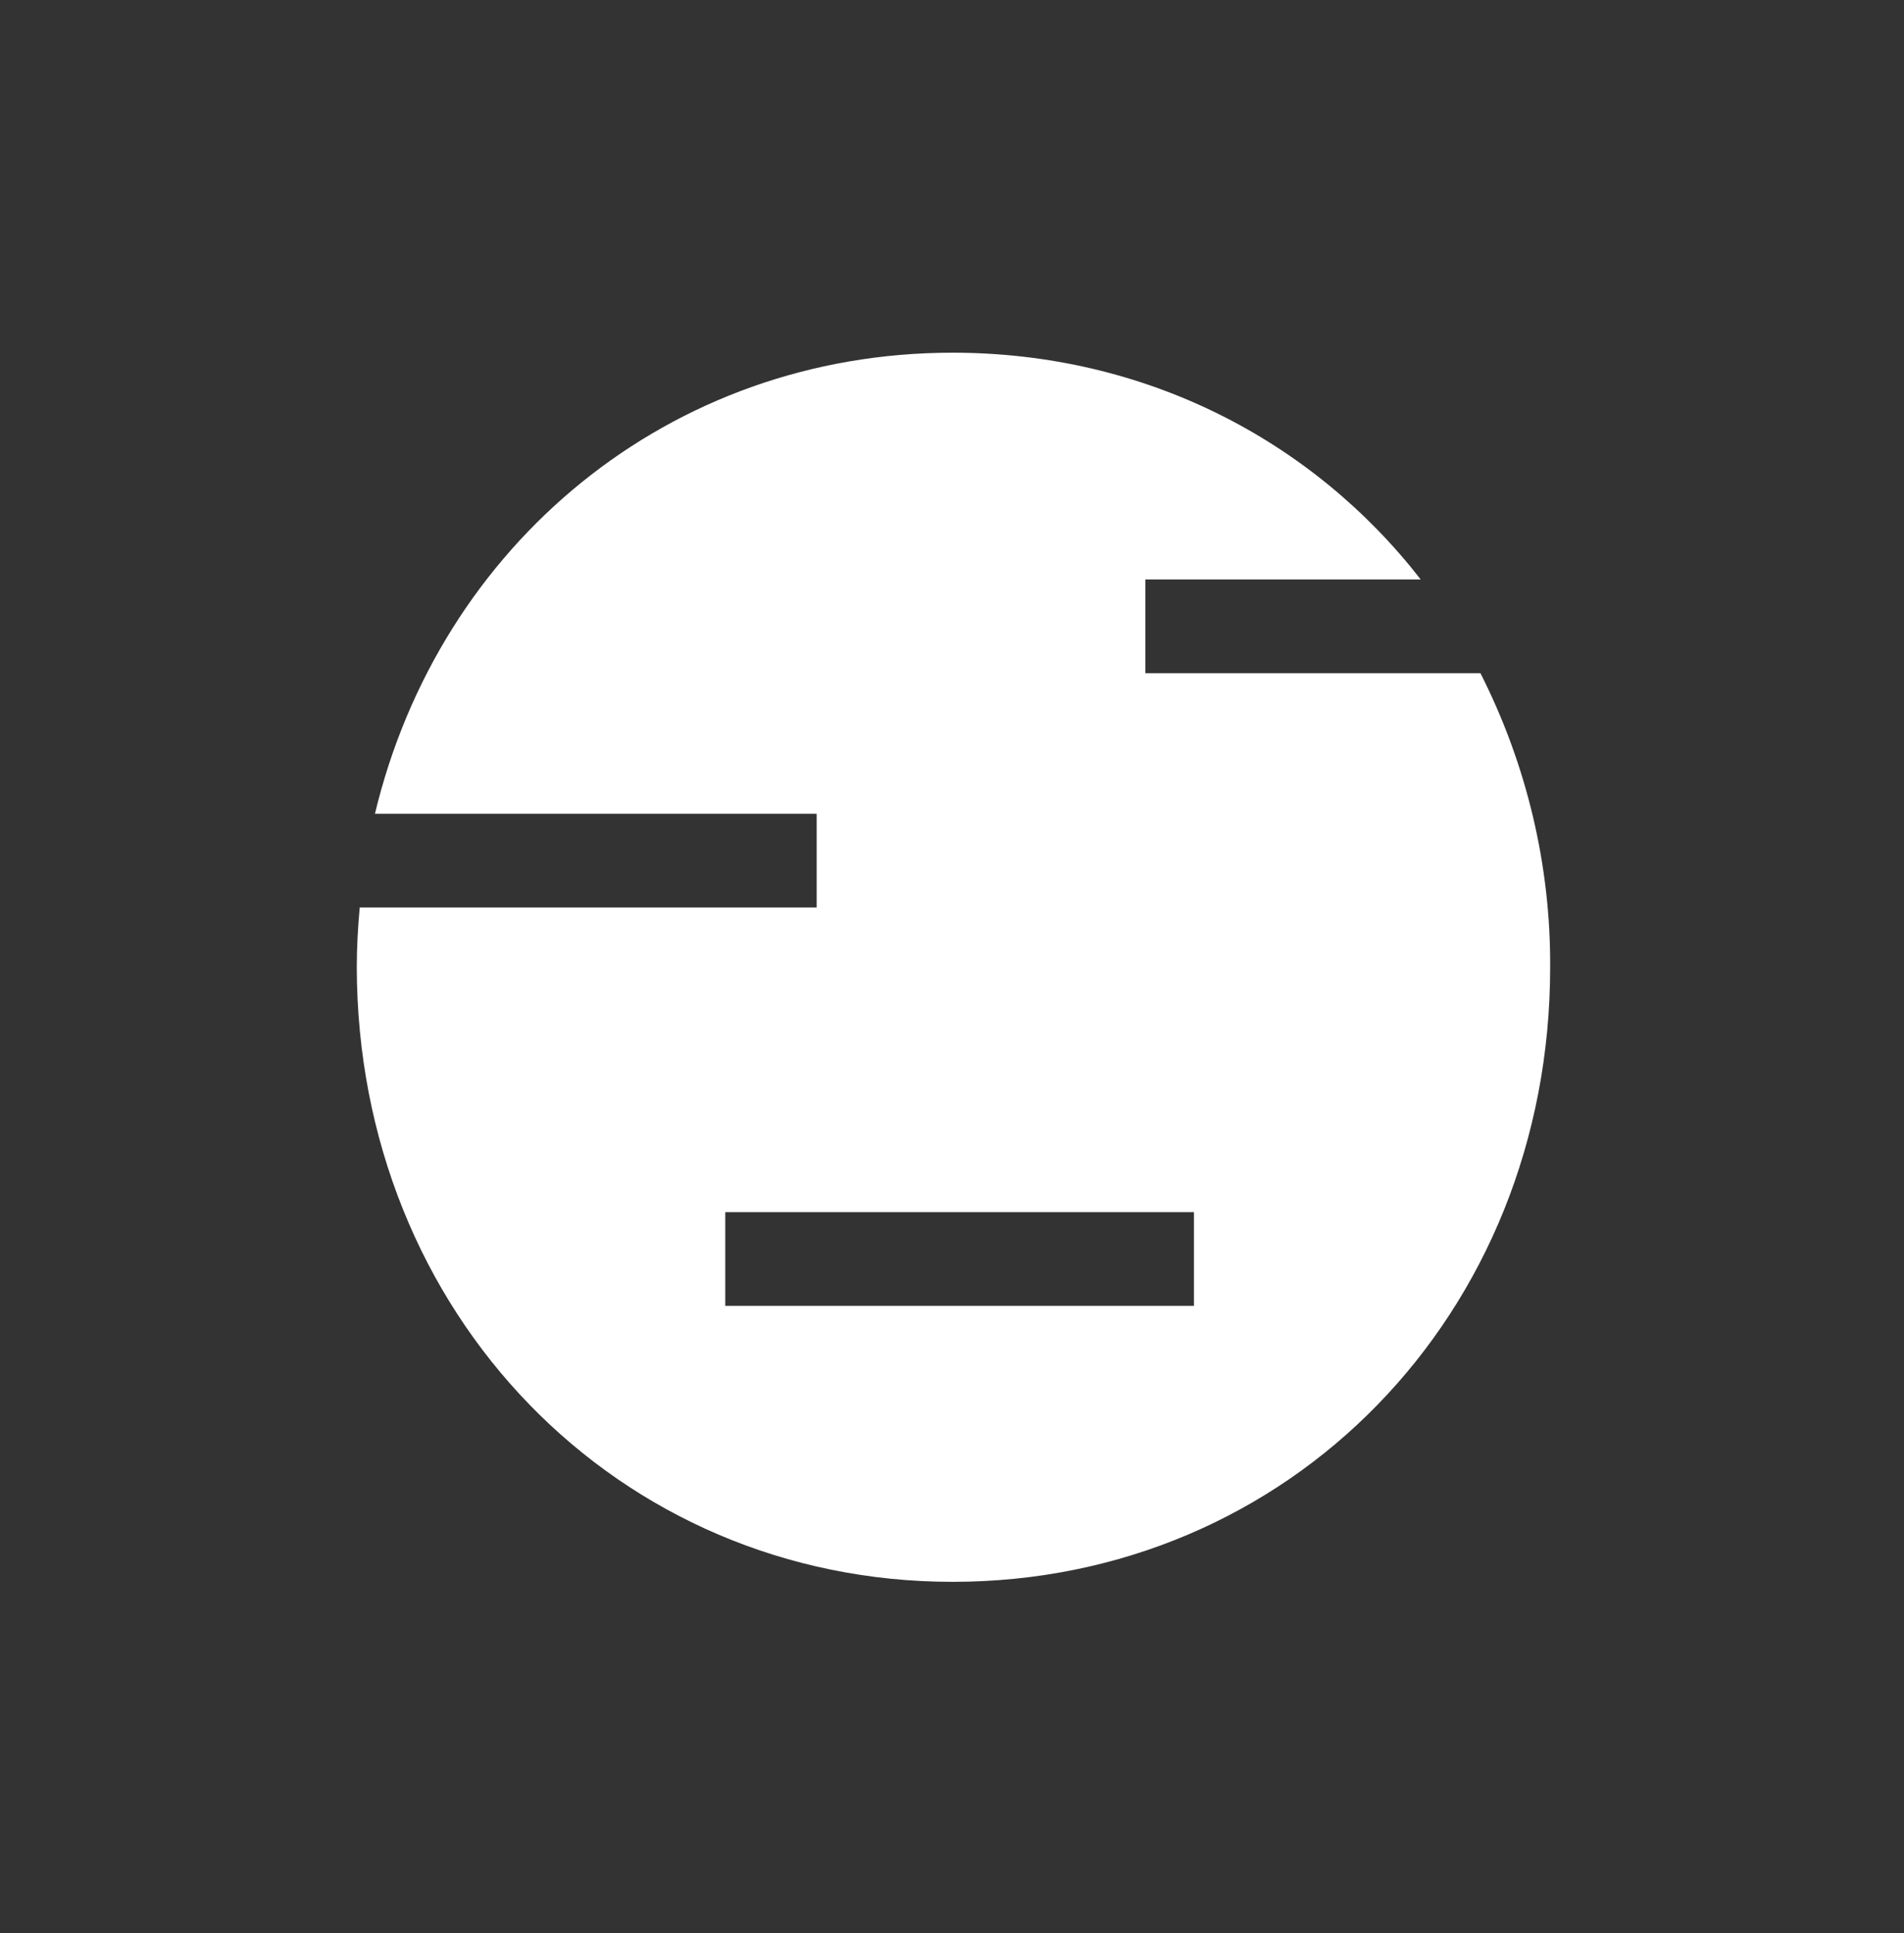 <?xml version="1.0" encoding="utf-8"?>
<!-- Generator: Adobe Illustrator 24.2.3, SVG Export Plug-In . SVG Version: 6.00 Build 0)  -->
<svg version="1.1" id="LOGO" xmlns="http://www.w3.org/2000/svg" xmlns:xlink="http://www.w3.org/1999/xlink" x="0px" y="0px"
	 viewBox="0 0 325 330" style="enable-background:new 0 0 325 330;" xml:space="preserve">
<rect x="0" y="0" width="325" height="330" fill="#333333" stroke="none"/>
<style type="text/css">
	.st0{fill:#FFFFFF;}
</style>
<path class="st0" d="M252.7,114.9h-57.2v-16h47c-18.5-23.8-47.1-38.7-79.9-38.7C114.2,60.2,75,93,64,138.9h75.4v16h-78
	c-0.3,3.3-0.5,6.7-0.5,10.2C61,224.3,105.5,270,162.6,270c57.5,0,102-45.7,102-104.9C264.7,147.7,260.6,130.5,252.7,114.9z
	 M203.8,222.9h-80v-16h80V222.9z"/>
</svg>
